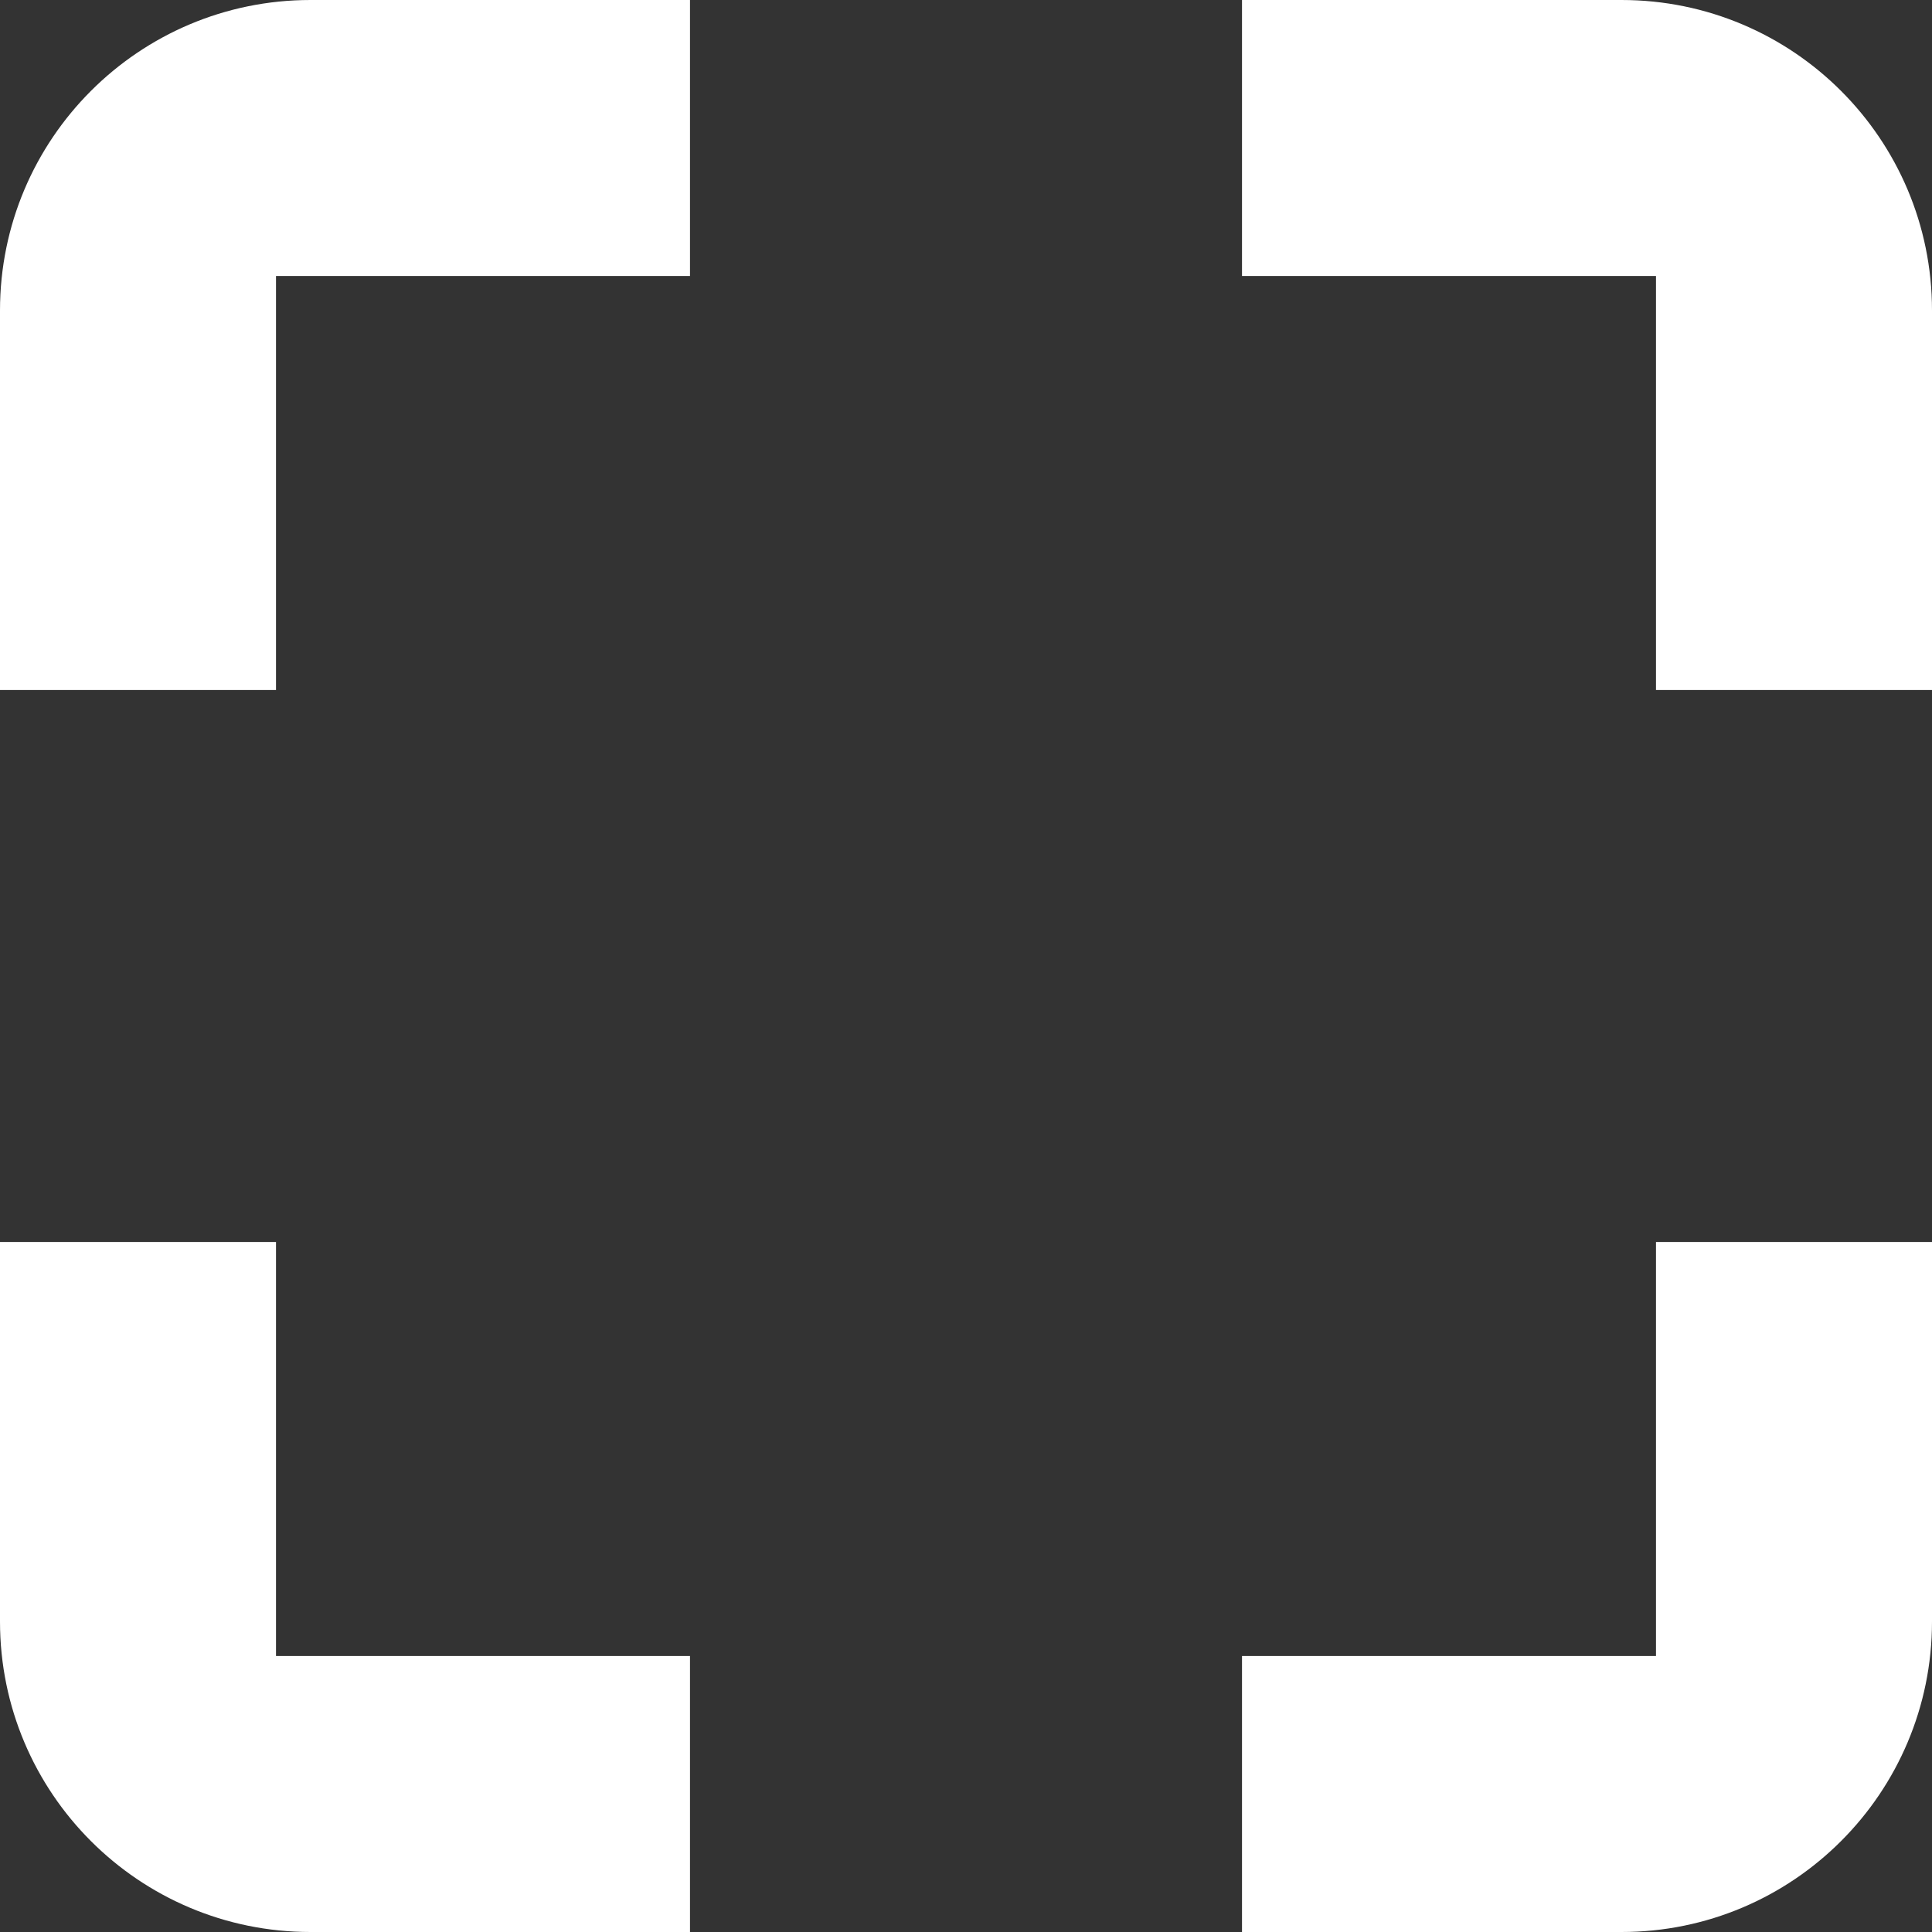<svg width="14" height="14" viewBox="0 0 14 14" fill="none" xmlns="http://www.w3.org/2000/svg">
<rect x="0" y="0" width="14" height="14" fill="#333333" stroke="none"/>
<path d="M2 9H0V11.75C0 12.993 1.007 14 2.25 14H5V12H2V9ZM0 5H2V2H5V0H2.25C1.007 0 0 1.007 0 2.25V5ZM12 12H9V14H11.75C12.993 14 14 12.993 14 11.75V9H12V12ZM9 0V2H12V5H14V2.25C14 1.007 12.993 0 11.75 0H9Z" fill="white"/>
</svg>
